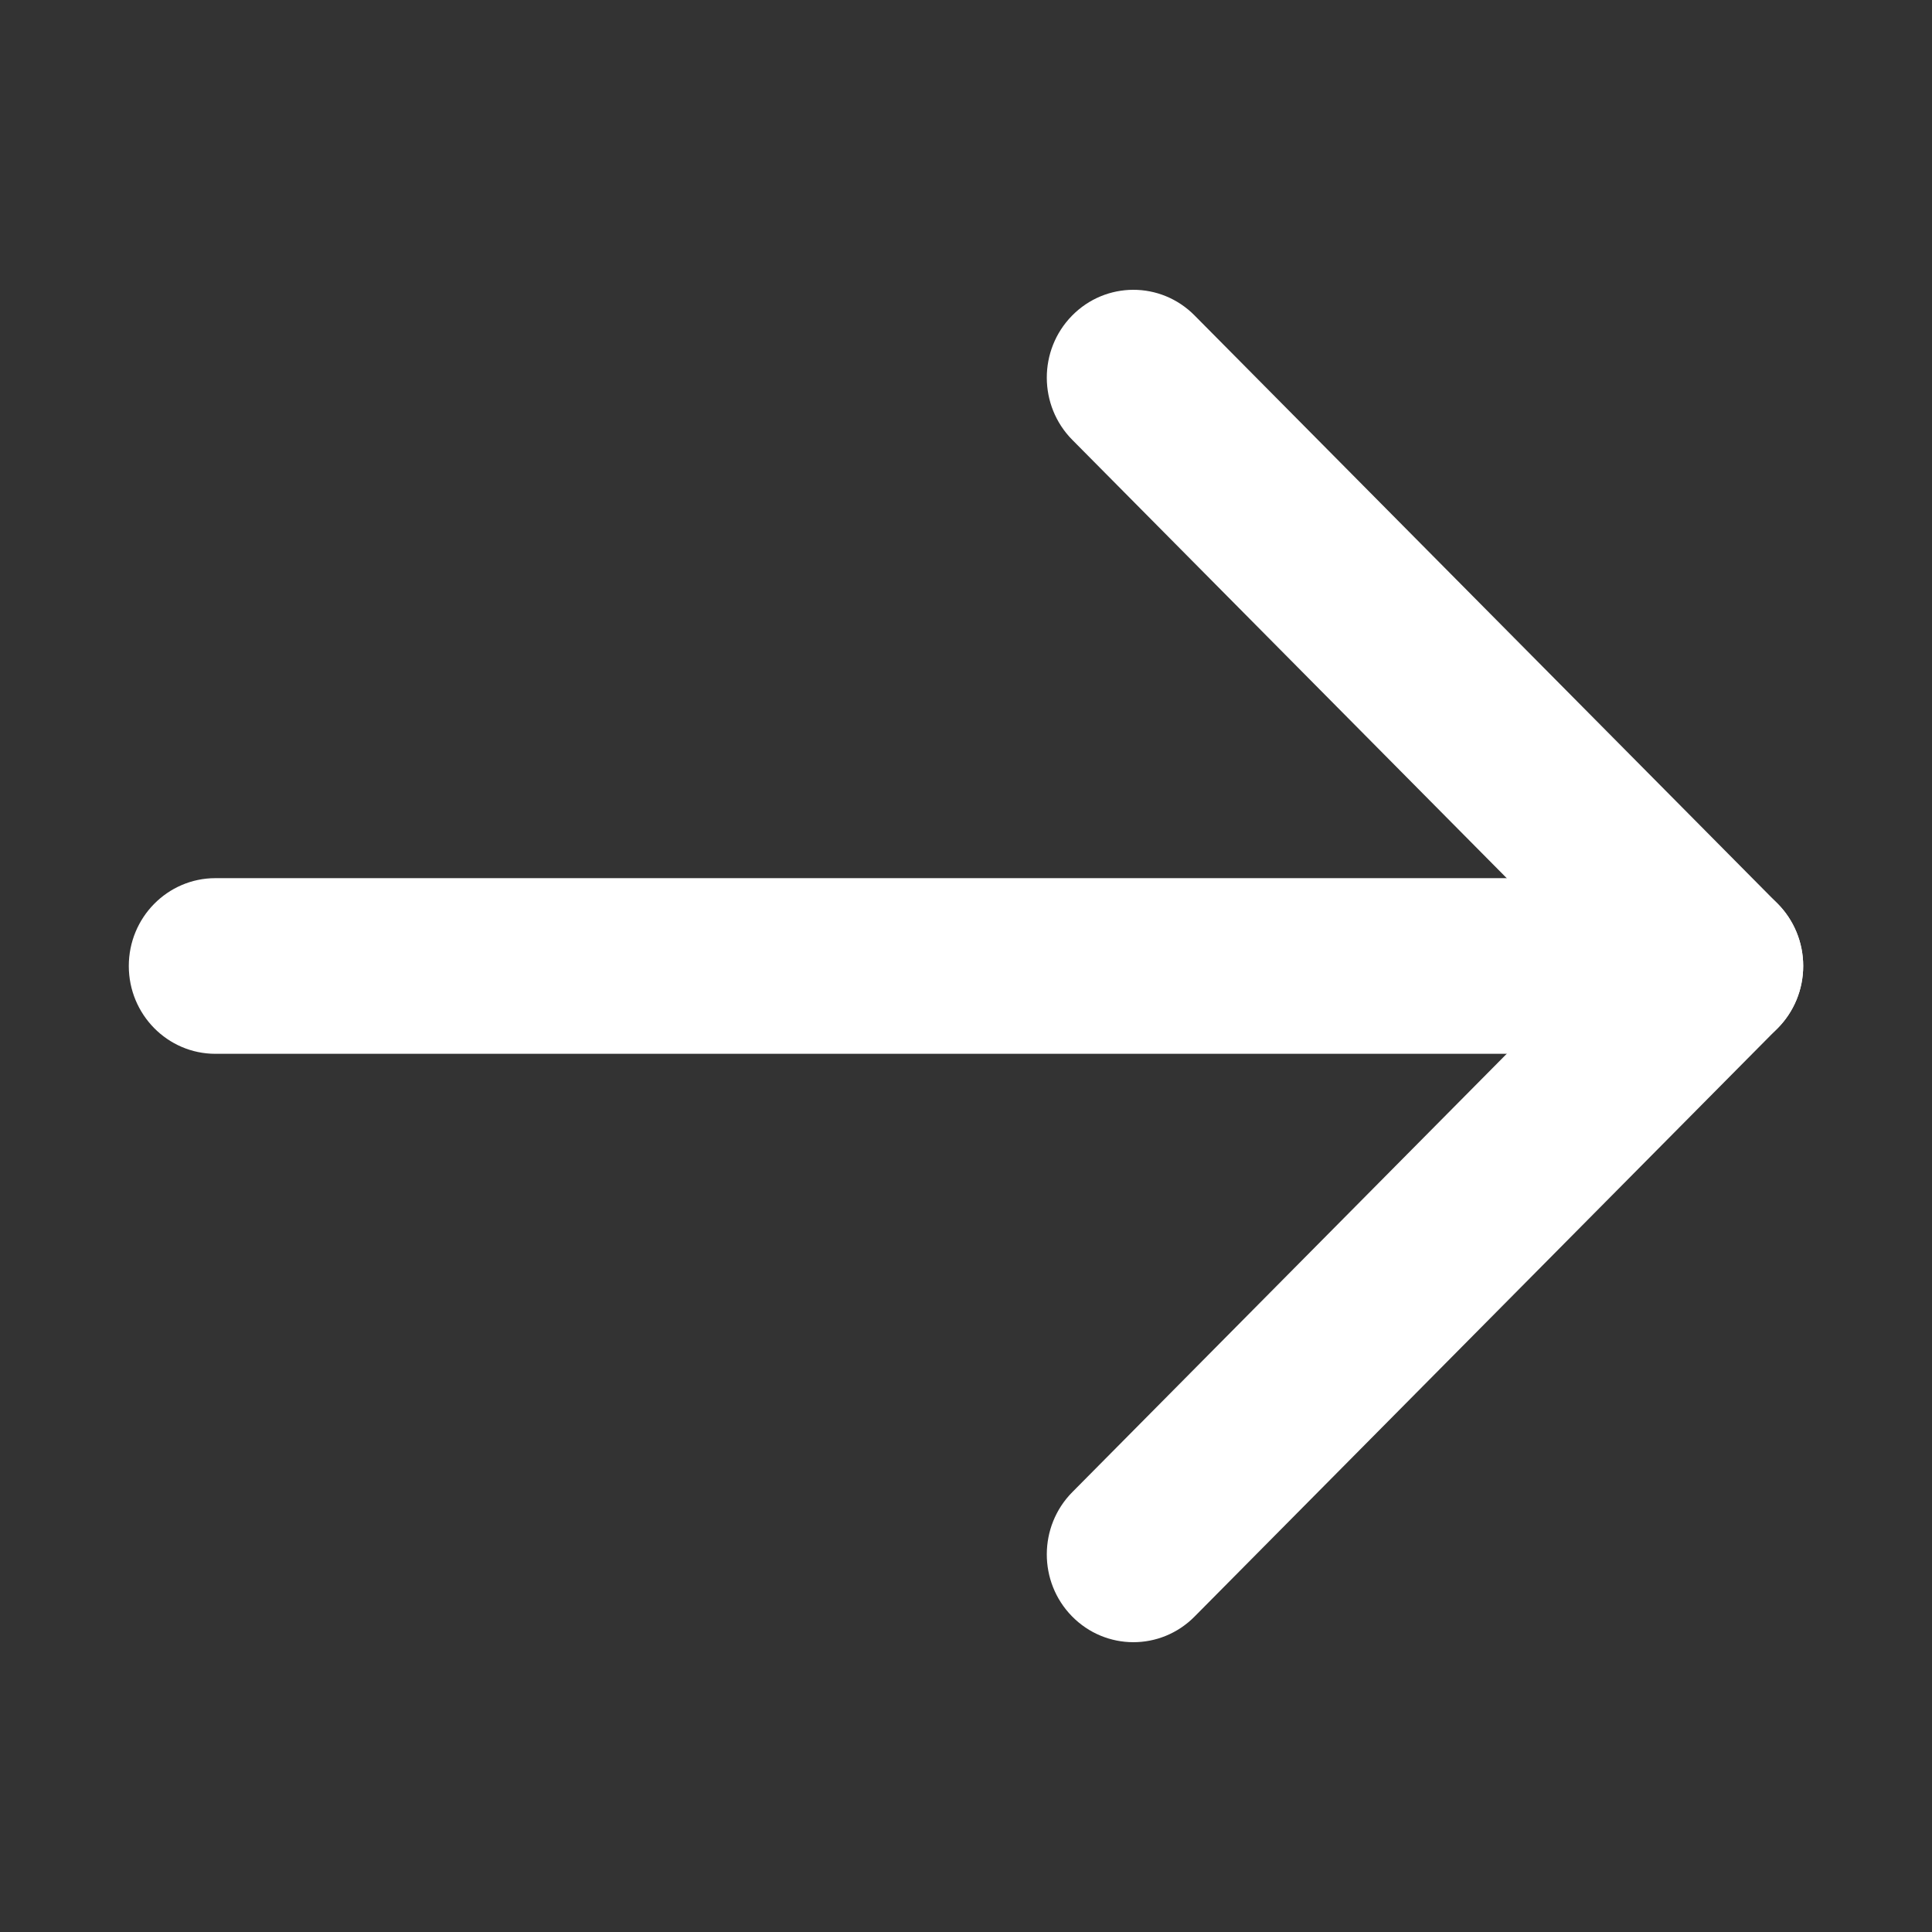 <svg width="120" height="120" viewBox="0 0 120 120" fill="none" xmlns="http://www.w3.org/2000/svg">
<rect x="0" y="0" width="120" height="120" fill="#333333" stroke="none"/>
<path fill-rule="evenodd" clip-rule="evenodd" d="M8 59.999C8 56.986 10.408 54.544 13.379 54.544L106.621 54.544C109.592 54.544 112 56.986 112 59.999C112 63.012 109.592 65.454 106.621 65.454H13.379C10.408 65.454 8 63.012 8 59.999Z" fill="white"/>
<path fill-rule="evenodd" clip-rule="evenodd" d="M66.584 100.393C64.489 98.257 64.498 94.803 66.604 92.678L98.991 59.998L66.604 27.322C64.498 25.198 64.489 21.743 66.584 19.608C68.679 17.472 72.085 17.463 74.192 19.588L110.413 56.13C111.427 57.154 112 58.547 112 59.999C112 61.451 111.428 62.84 110.413 63.864L74.192 100.412C72.086 102.537 68.68 102.528 66.584 100.393Z" fill="white"/>
</svg>
